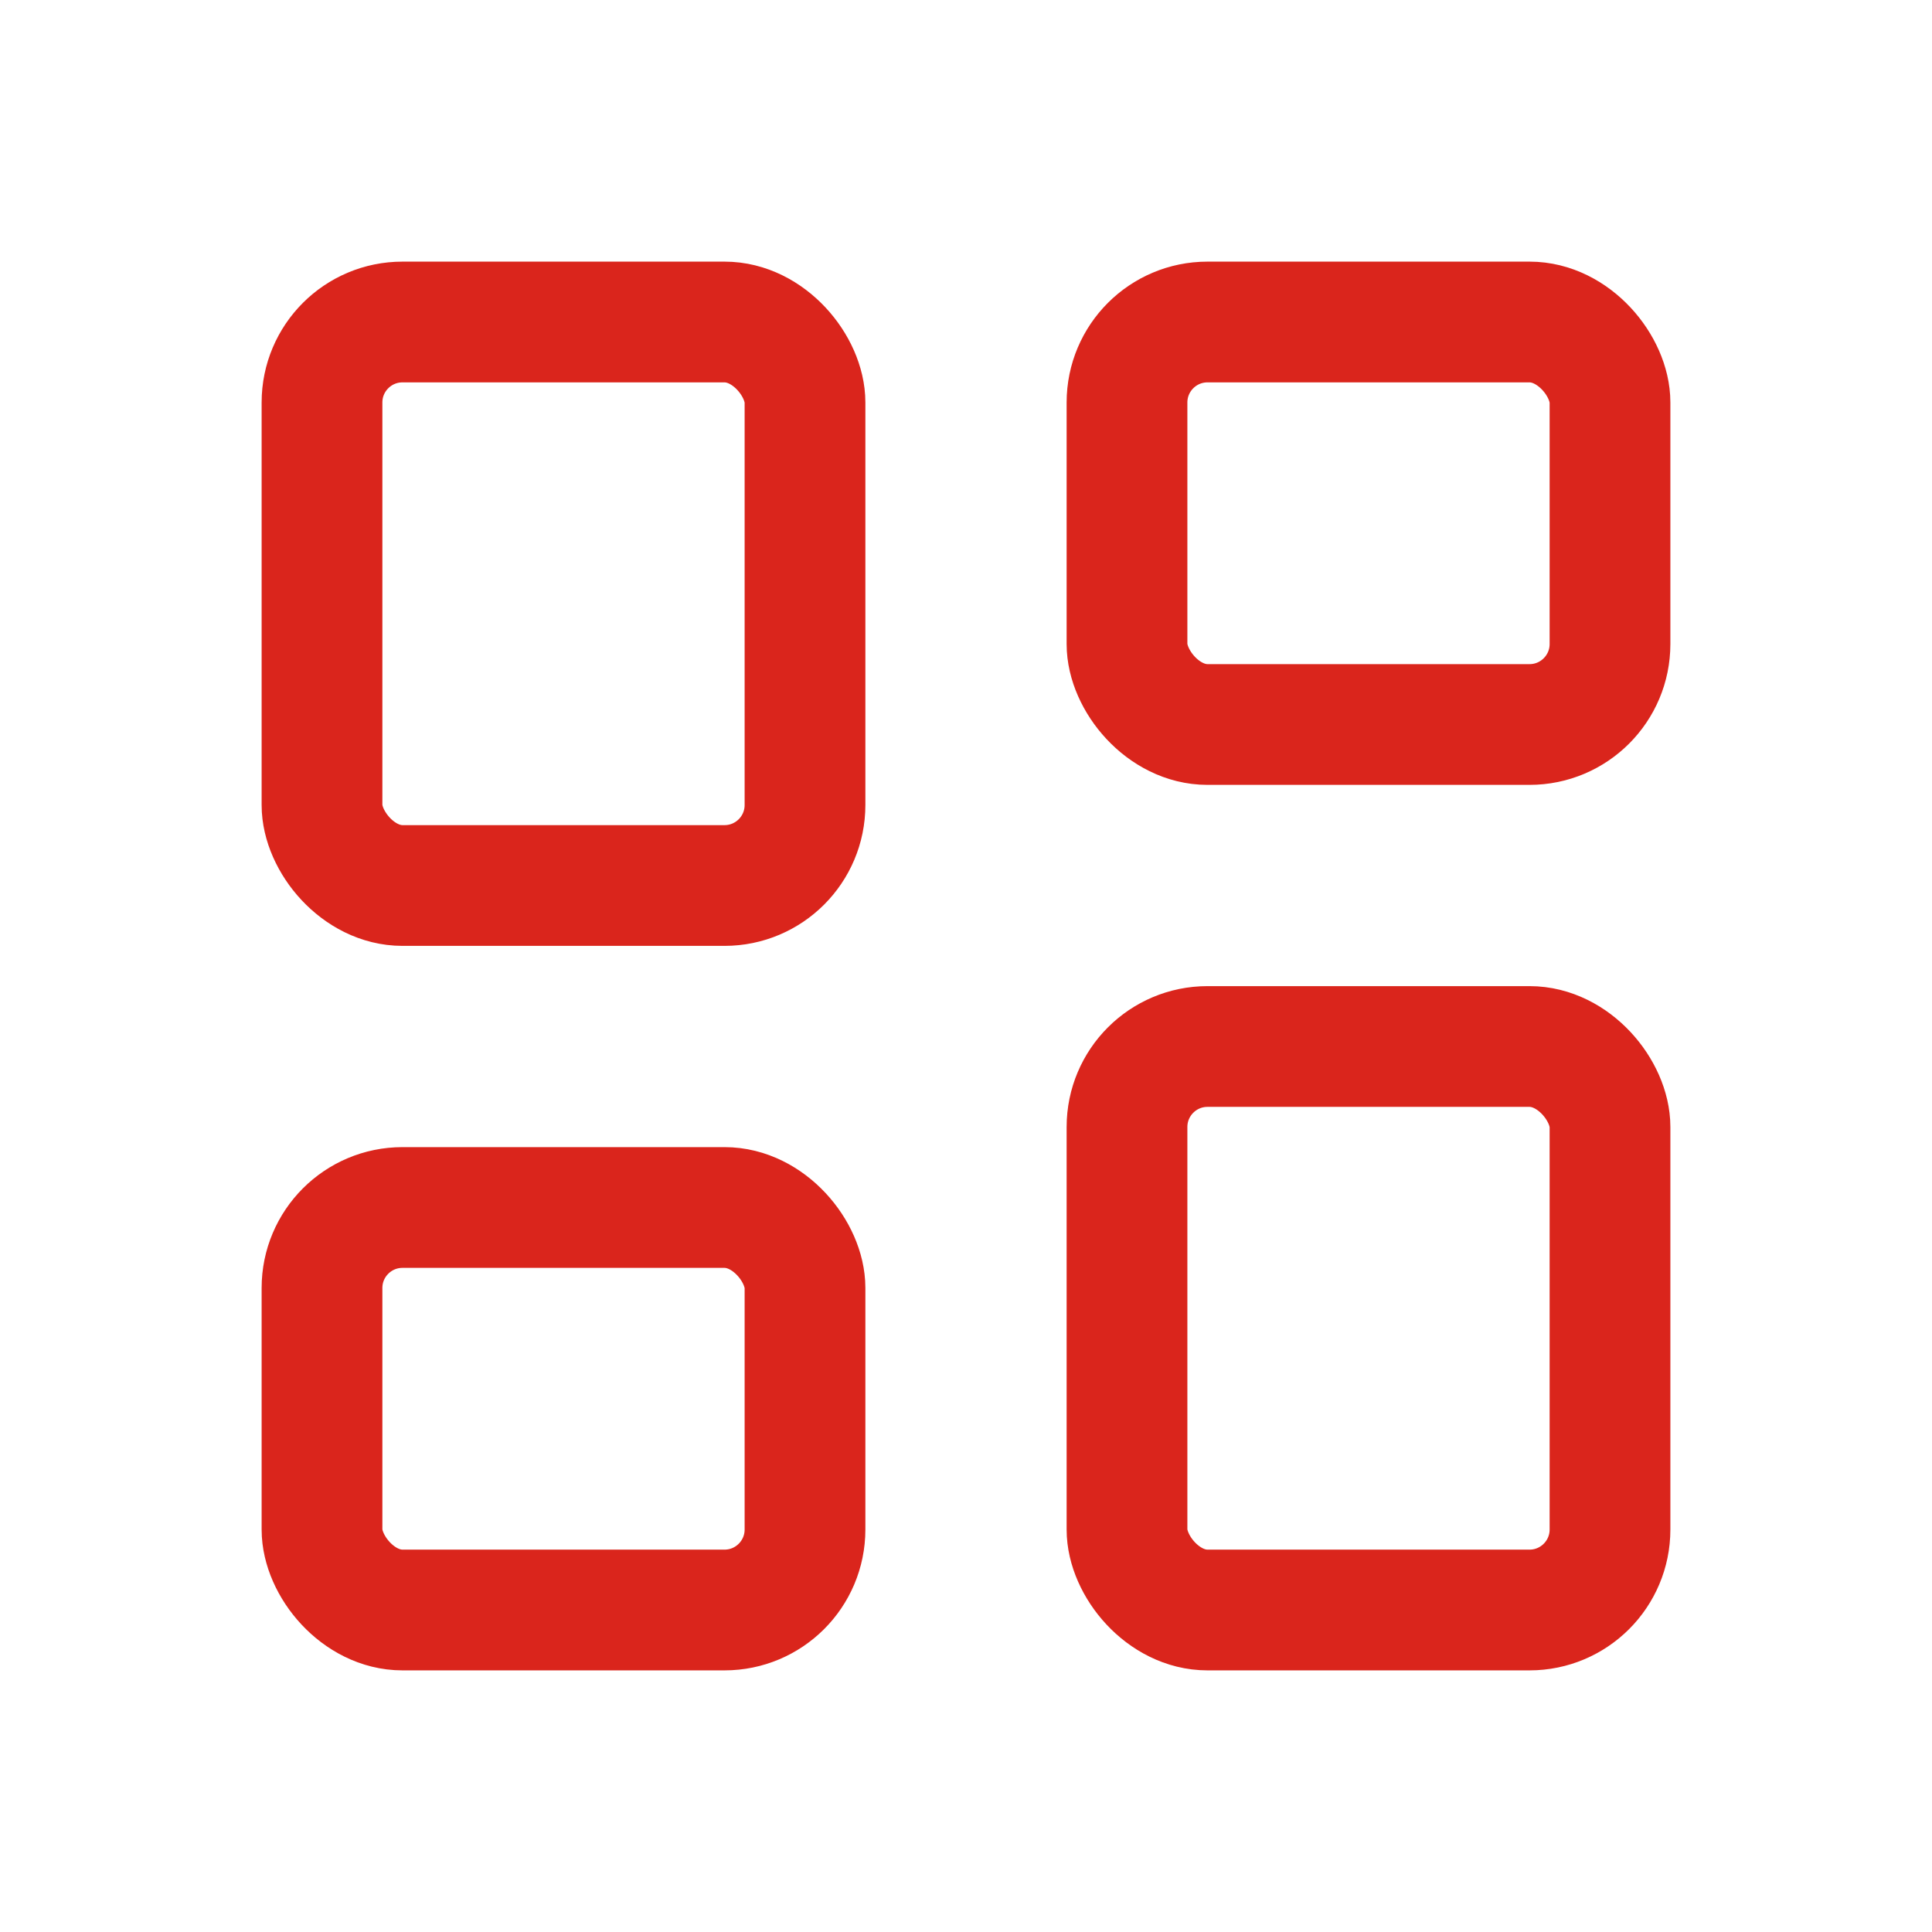 <svg width="24" height="24" viewBox="0 0 24 24" fill="none" xmlns="http://www.w3.org/2000/svg">
<rect x="4" y="4" width="6" height="7" rx="1" stroke="#DA251C" stroke-width="1.5" stroke-linejoin="round"/>
<rect x="4" y="15" width="6" height="5" rx="1" stroke="#DA251C" stroke-width="1.5" stroke-linejoin="round"/>
<rect x="14" y="4" width="6" height="5" rx="1" stroke="#DA251C" stroke-width="1.5" stroke-linejoin="round"/>
<rect x="14" y="13" width="6" height="7" rx="1" stroke="#DA251C" stroke-width="1.5" stroke-linejoin="round"/>
</svg>

